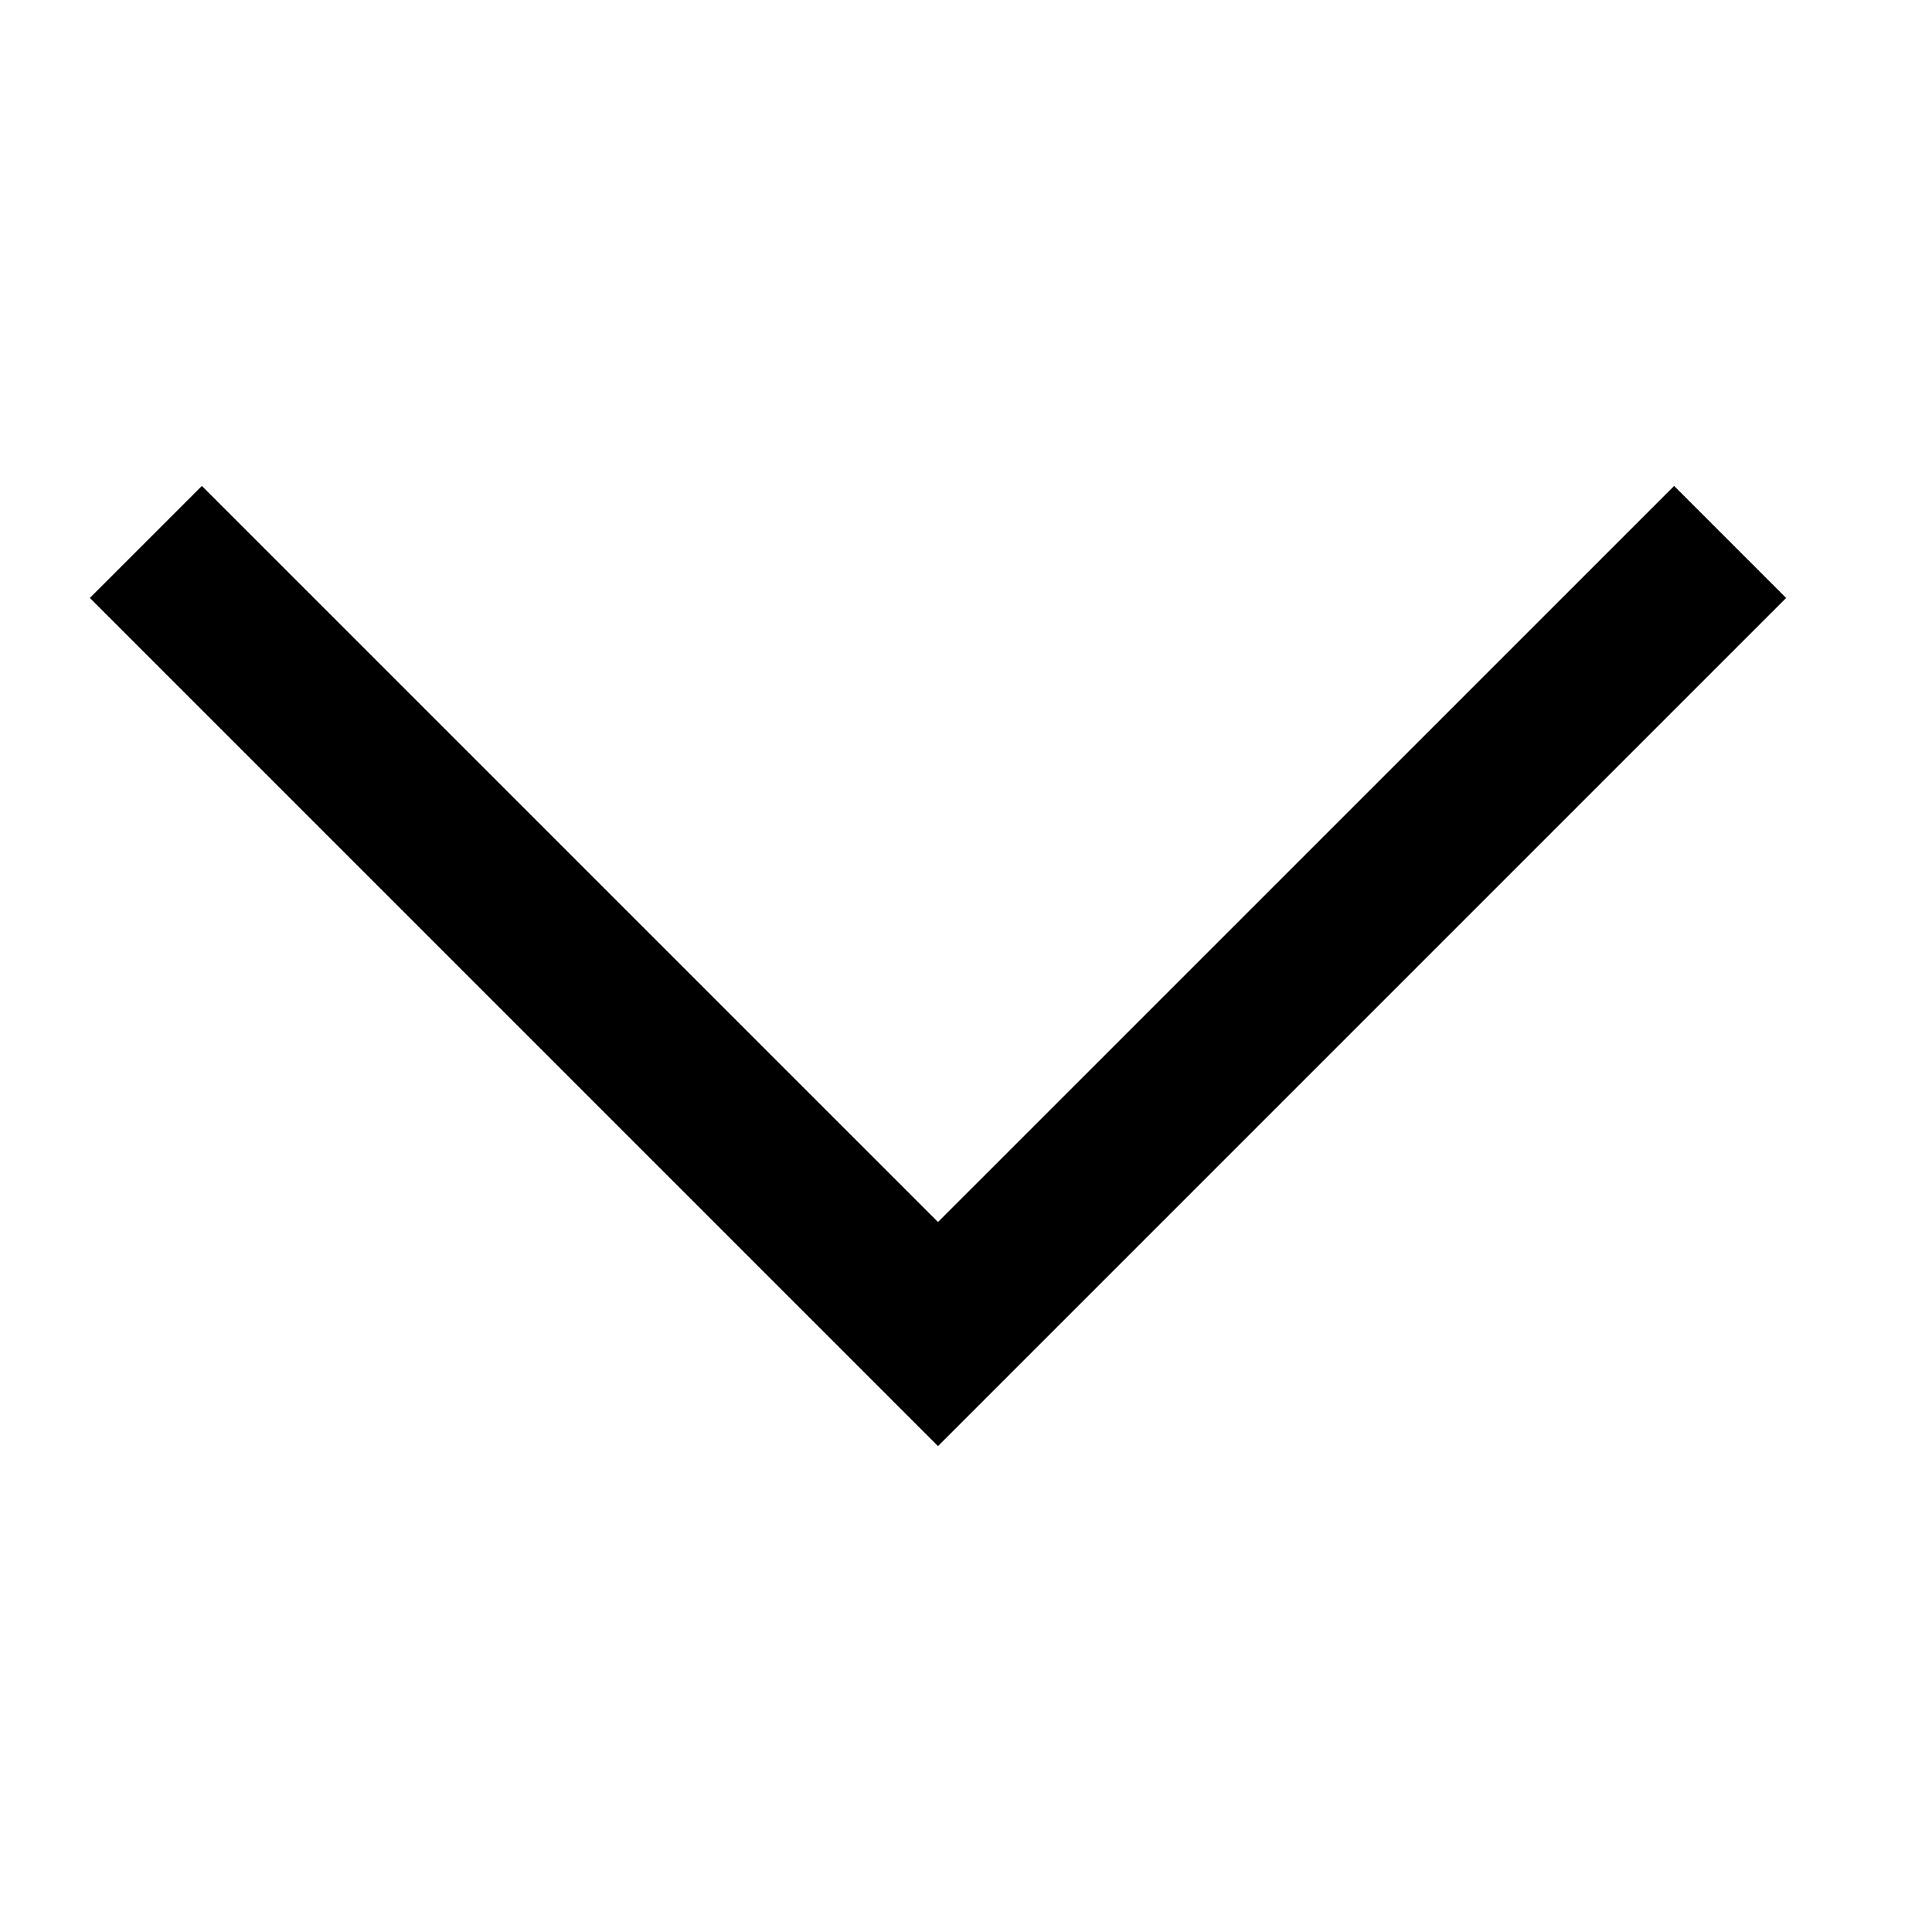 <?xml version="1.0" encoding="UTF-8"?>
<!-- Uploaded to: ICON Repo, www.svgrepo.com, Generator: ICON Repo Mixer Tools -->
<svg fill="#000000" width="800px" height="800px" version="1.1" viewBox="144 144 512 512" xmlns="http://www.w3.org/2000/svg">
 <path d="m392.58 467.85 195.08-195.07 29.688 29.684-224.77 224.77-224.77-224.77 29.688-29.684z" fill-rule="evenodd"/>
</svg>
